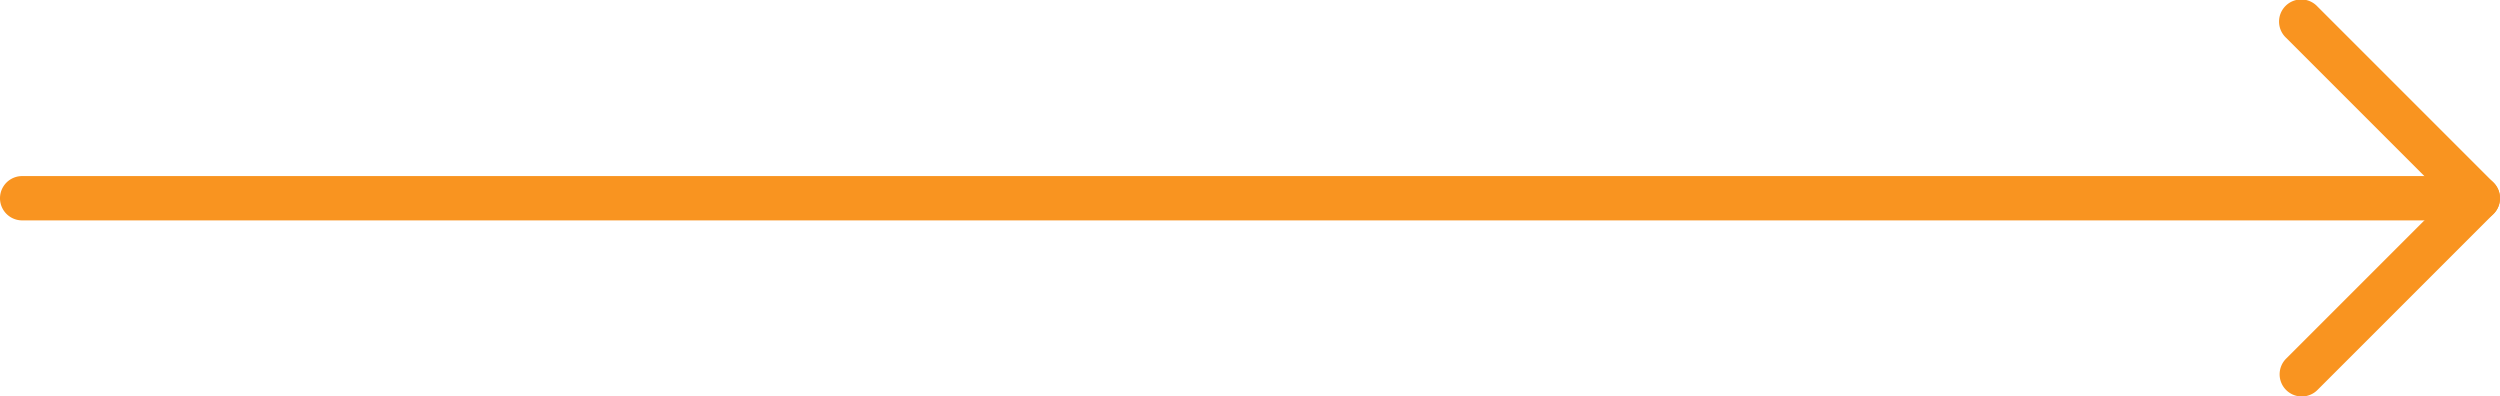 <svg xmlns="http://www.w3.org/2000/svg" width="84.621" height="13.42" viewBox="0 0 84.621 13.42">
  <g id="Icon_feather-arrow-right" data-name="Icon feather-arrow-right" transform="translate(64.451 -6.75)">
    <path id="Path_1" data-name="Path 1" d="M90.621,18.75H7.5a.75.75,0,0,1,0-1.5H90.621a.75.75,0,0,1,0,1.5Z" transform="translate(-71.201 -4.54)" fill="#f99420"/>
    <path id="Path_2" data-name="Path 2" d="M18,20.17a.75.75,0,0,1-.53-1.28l5.43-5.43L17.47,8.03A.75.75,0,1,1,18.53,6.97l5.96,5.96a.75.75,0,0,1,0,1.061l-5.96,5.96A.748.748,0,0,1,18,20.17Z" transform="translate(-4.54)" fill="#f99420"/>
  </g>
</svg>
